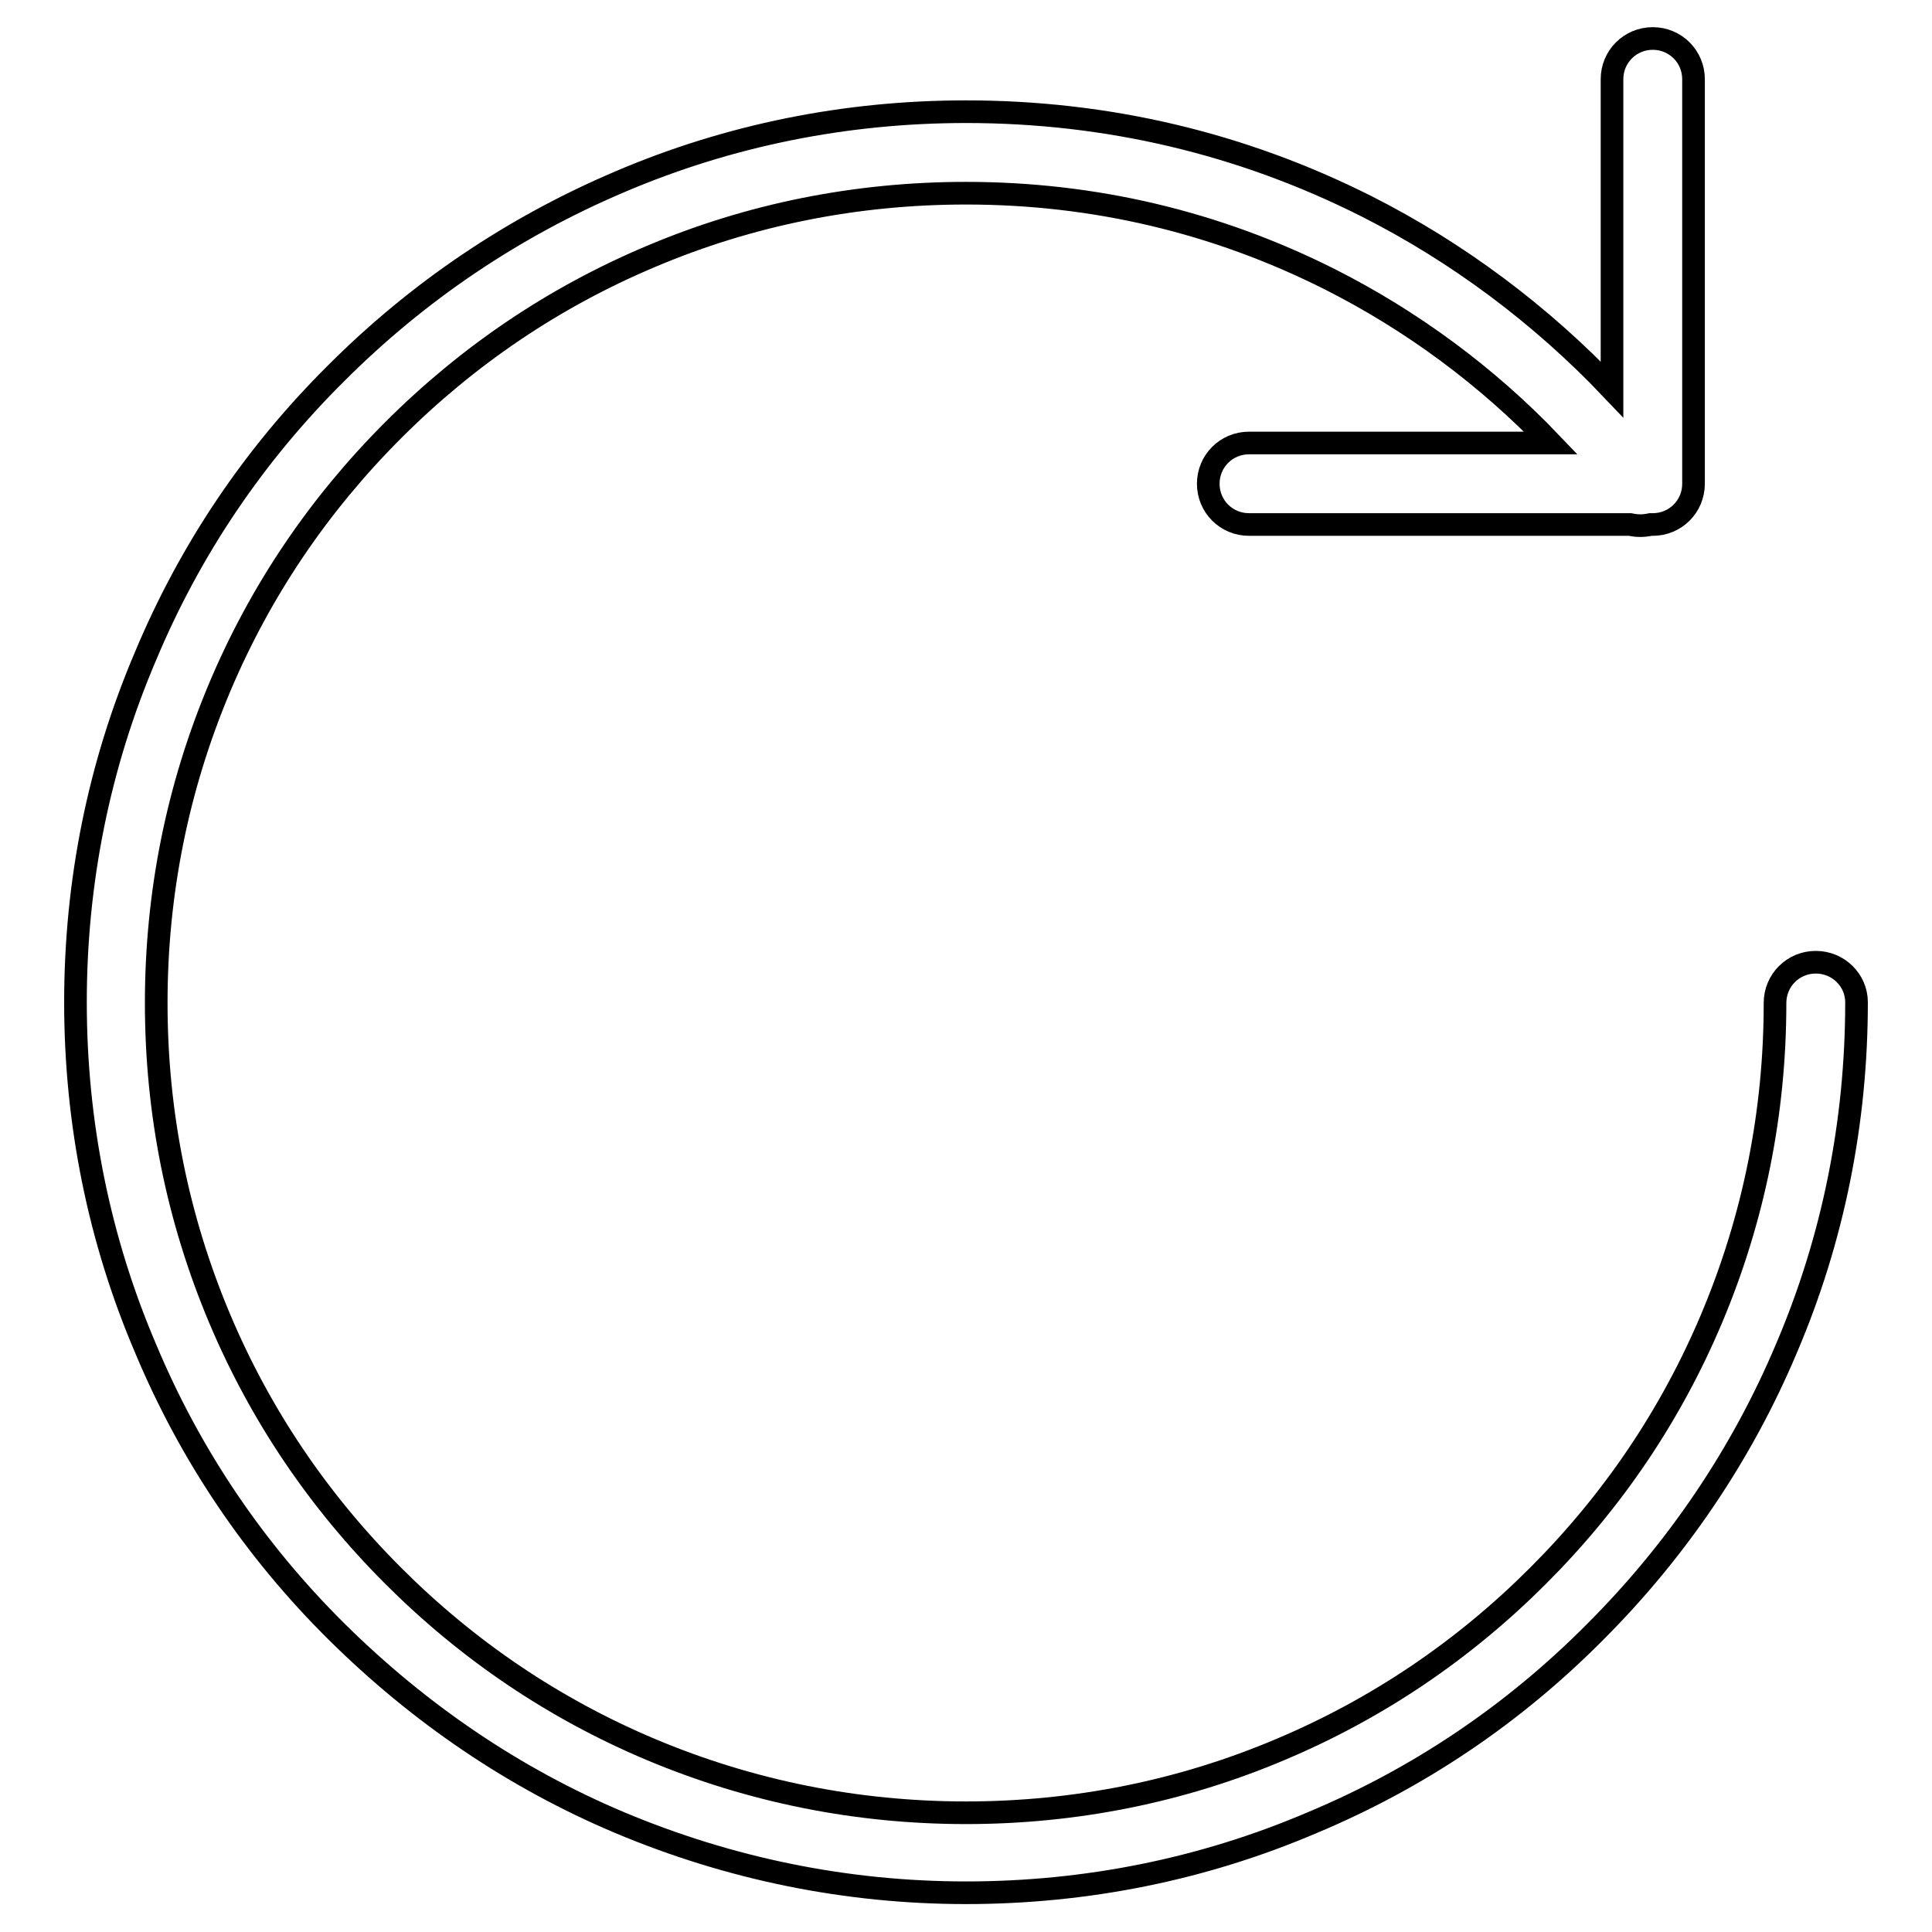 <?xml version="1.0" encoding="utf-8"?>
<!-- Svg Vector Icons : http://www.onlinewebfonts.com/icon -->
<!DOCTYPE svg PUBLIC "-//W3C//DTD SVG 1.1//EN" "http://www.w3.org/Graphics/SVG/1.1/DTD/svg11.dtd">
<svg version="1.1" xmlns="http://www.w3.org/2000/svg" xmlns:xlink="http://www.w3.org/1999/xlink" x="0px" y="0px" viewBox="0 0 256 256" enable-background="new 0 0 256 256" xml:space="preserve">
<g><g><path stroke-width="3" fill-opacity="0" stroke="#000000"  d="M240.6,127.5c-3,0-5.4,2.4-5.4,5.4c0,14.5-2.8,28.5-8.4,41.8c-5.4,12.8-13.1,24.2-23,34.1c-9.9,9.9-21.3,17.6-34.1,23c-13.2,5.6-27.3,8.4-41.7,8.4s-28.5-2.8-41.8-8.4c-12.8-5.4-24.2-13.1-34.1-23c-9.9-9.9-17.6-21.3-23-34.1c-5.6-13.3-8.4-27.3-8.4-41.8c0-14.5,2.8-28.5,8.4-41.8c5.4-12.8,13.1-24.2,23-34.1c9.9-9.9,21.3-17.6,34.1-23c13.2-5.6,27.3-8.4,41.8-8.4c16.9,0,33.1,3.8,48.2,11.4c10.9,5.5,20.9,12.9,29.3,21.7l-40,0l0,0l0,0c-3,0-5.4,2.4-5.4,5.4s2.4,5.4,5.4,5.4l0,0H216c0.9,0.2,1.8,0.2,2.7,0h0.3c3,0,5.4-2.4,5.4-5.4V10.5l0,0c0-3-2.4-5.4-5.4-5.4c-3,0-5.4,2.4-5.4,5.4v41.1c-9.4-9.9-20.5-18.2-32.6-24.3c-16.5-8.3-34.3-12.5-53-12.5c-15.9,0-31.4,3.1-45.9,9.3C68,30.1,55.4,38.6,44.6,49.4C33.7,60.2,25.2,72.8,19.3,86.9c-6.2,14.5-9.3,30-9.3,45.9c0,15.9,3.1,31.4,9.3,45.9c5.9,14.1,14.4,26.7,25.3,37.5c10.9,10.8,23.5,19.4,37.5,25.3c14.5,6.1,30,9.3,45.9,9.3s31.4-3.1,45.9-9.3c14.1-5.9,26.7-14.4,37.5-25.3c10.8-10.8,19.4-23.5,25.3-37.5c6.2-14.5,9.3-30,9.3-45.9C246,129.9,243.6,127.5,240.6,127.5z"/></g></g>
</svg>